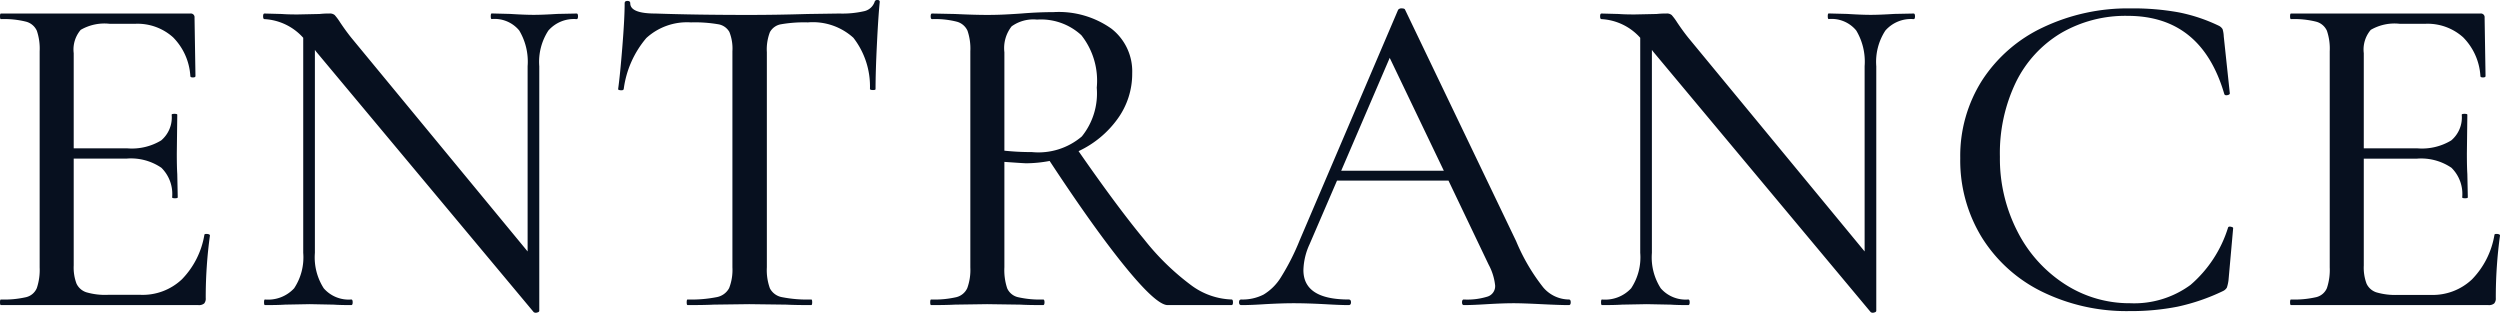 <svg xmlns="http://www.w3.org/2000/svg" width="160.77" height="20.11" viewBox="0 0 160.77 20.11">
  <path id="パス_402548" data-name="パス 402548" d="M14.37-4.5q0-.09.18-.075t.18.105a29.286,29.286,0,0,0-.27,4.02.475.475,0,0,1-.1.345A.525.525,0,0,1,13.98,0H1.29q-.06,0-.06-.18t.06-.18A6.285,6.285,0,0,0,2.91-.51,1,1,0,0,0,3.6-1.1,3.7,3.7,0,0,0,3.78-2.43V-16.32a3.576,3.576,0,0,0-.18-1.32,1.052,1.052,0,0,0-.69-.585,5.737,5.737,0,0,0-1.62-.165q-.06,0-.06-.18t.06-.18H13.47a.239.239,0,0,1,.27.27l.06,3.75q0,.09-.165.09t-.165-.09a3.859,3.859,0,0,0-1.11-2.49,3.414,3.414,0,0,0-2.43-.87H8.28a3.041,3.041,0,0,0-1.86.39,1.946,1.946,0,0,0-.45,1.5v6.12H9.42a3.647,3.647,0,0,0,2.175-.51,1.935,1.935,0,0,0,.675-1.65q0-.06.18-.06t.18.06L12.6-9.75q0,.87.03,1.32l.03,1.5q0,.06-.18.06t-.18-.06a2.369,2.369,0,0,0-.69-1.9A3.468,3.468,0,0,0,9.36-9.42H5.97v6.87a2.917,2.917,0,0,0,.18,1.17,1.057,1.057,0,0,0,.63.555A4.285,4.285,0,0,0,8.16-.66h2.13a3.666,3.666,0,0,0,2.64-1A5.351,5.351,0,0,0,14.37-4.5ZM38.31-18.75q.09,0,.09.18t-.09.18a2.179,2.179,0,0,0-1.815.735,3.67,3.67,0,0,0-.585,2.3V.36q0,.09-.15.12a.227.227,0,0,1-.21-.03L21.57-16.29l-.09-.12V-3.36a3.672,3.672,0,0,0,.57,2.28,2.12,2.12,0,0,0,1.77.72q.09,0,.09.18T23.82,0q-.72,0-1.14-.03L21.15-.06l-1.59.03Q19.11,0,18.27,0q-.06,0-.06-.18t.06-.18a2.277,2.277,0,0,0,1.875-.72,3.6,3.6,0,0,0,.585-2.28V-17.19a3.6,3.6,0,0,0-2.49-1.2q-.09,0-.09-.18t.09-.18l1.11.03q.36.03,1.02.03l1.41-.03a5.292,5.292,0,0,1,.63-.03.475.475,0,0,1,.345.1,3.624,3.624,0,0,1,.345.465q.36.54.72.99L35.16-3.45V-15.36a3.9,3.9,0,0,0-.54-2.3,2.05,2.05,0,0,0-1.77-.735q-.06,0-.06-.18t.06-.18l1.17.03q.96.06,1.53.06t1.53-.06Zm7.35.57a3.876,3.876,0,0,0-2.865,1.005A6.328,6.328,0,0,0,41.34-13.89q-.03.09-.195.075t-.165-.075q.12-.84.27-2.7t.15-2.82q0-.15.18-.15t.18.15q0,.66,1.62.66,2.58.09,6.03.09,1.77,0,3.75-.06l2.04-.03a6.31,6.31,0,0,0,1.6-.15.919.919,0,0,0,.675-.6.161.161,0,0,1,.18-.12q.15,0,.15.12-.09.87-.18,2.685t-.09,2.925q0,.06-.165.06t-.195-.06a5.1,5.1,0,0,0-1.065-3.3,3.874,3.874,0,0,0-2.925-.99,8.667,8.667,0,0,0-1.725.12,1,1,0,0,0-.72.51,3.094,3.094,0,0,0-.195,1.29V-2.43a3.427,3.427,0,0,0,.195,1.35,1.091,1.091,0,0,0,.78.57A8.336,8.336,0,0,0,53.4-.36q.06,0,.06.18T53.4,0q-1.02,0-1.62-.03L49.41-.06l-2.28.03q-.6.03-1.68.03-.06,0-.06-.18t.06-.18a8.364,8.364,0,0,0,1.86-.15,1.139,1.139,0,0,0,.81-.585,3.22,3.22,0,0,0,.21-1.335V-16.32a2.887,2.887,0,0,0-.195-1.245,1.006,1.006,0,0,0-.72-.495A8.883,8.883,0,0,0,45.66-18.18ZM80.43-.36q.09,0,.09.18T80.43,0H76.32q-.72,0-2.715-2.445T68.73-9.27a8.276,8.276,0,0,1-1.5.15q-.15,0-1.41-.09v6.78A3.687,3.687,0,0,0,66-1.08a1.008,1.008,0,0,0,.69.57,6.285,6.285,0,0,0,1.62.15q.09,0,.09.18T68.31,0q-.96,0-1.47-.03L64.71-.06l-2.07.03Q62.07,0,61.11,0q-.06,0-.06-.18t.06-.18a6.285,6.285,0,0,0,1.62-.15,1.05,1.05,0,0,0,.705-.585A3.443,3.443,0,0,0,63.63-2.43V-16.32a3.576,3.576,0,0,0-.18-1.32,1.052,1.052,0,0,0-.69-.585,5.591,5.591,0,0,0-1.59-.165q-.09,0-.09-.18t.09-.18l1.47.03q1.26.06,2.07.06.63,0,1.2-.03t.99-.06q1.11-.09,2.07-.09a5.847,5.847,0,0,1,3.735,1.065A3.475,3.475,0,0,1,74.04-14.91a4.933,4.933,0,0,1-.945,2.94A6.455,6.455,0,0,1,70.59-9.9q2.52,3.63,4.215,5.67a15.991,15.991,0,0,0,3.03,2.955A4.6,4.6,0,0,0,80.43-.36ZM65.82-9.93a16.629,16.629,0,0,0,1.77.09,4.3,4.3,0,0,0,3.21-1.005,4.406,4.406,0,0,0,.96-3.135,4.71,4.71,0,0,0-.99-3.375,3.824,3.824,0,0,0-2.85-1.005,2.391,2.391,0,0,0-1.635.435,2.269,2.269,0,0,0-.465,1.665Zm36.3,9.57q.12,0,.12.18t-.12.18q-.57,0-1.77-.06T98.58-.12q-.69,0-1.71.06-.96.06-1.5.06-.12,0-.12-.18t.12-.18a4.361,4.361,0,0,0,1.545-.195.705.705,0,0,0,.465-.7,3.631,3.631,0,0,0-.42-1.35l-2.58-5.4H87.21L85.44-3.9a4.189,4.189,0,0,0-.39,1.65q0,1.89,2.91,1.89.15,0,.15.18T87.96,0q-.54,0-1.56-.06-1.14-.06-1.98-.06-.75,0-1.83.06-.9.06-1.53.06-.15,0-.15-.18t.15-.18a2.971,2.971,0,0,0,1.425-.315A3.33,3.33,0,0,0,83.61-1.8a14.975,14.975,0,0,0,1.2-2.37l6.33-14.82a.27.27,0,0,1,.24-.09q.18,0,.21.09L98.73-4.11a12.6,12.6,0,0,0,1.74,2.97A2.192,2.192,0,0,0,102.12-.36ZM87.48-8.64h6.6L90.6-15.9Zm36.81-10.11q.09,0,.09.18t-.09.18a2.179,2.179,0,0,0-1.815.735,3.67,3.67,0,0,0-.585,2.3V.36q0,.09-.15.12a.227.227,0,0,1-.21-.03L107.55-16.29l-.09-.12V-3.36a3.672,3.672,0,0,0,.57,2.28,2.12,2.12,0,0,0,1.77.72q.09,0,.09.18T109.8,0q-.72,0-1.14-.03l-1.53-.03-1.59.03q-.45.03-1.29.03-.06,0-.06-.18t.06-.18a2.277,2.277,0,0,0,1.875-.72,3.6,3.6,0,0,0,.585-2.28V-17.19a3.6,3.6,0,0,0-2.49-1.2q-.09,0-.09-.18t.09-.18l1.11.03q.36.03,1.02.03l1.41-.03a5.292,5.292,0,0,1,.63-.03.475.475,0,0,1,.345.1,3.624,3.624,0,0,1,.345.465q.36.54.72.99L121.14-3.45V-15.36a3.9,3.9,0,0,0-.54-2.3,2.05,2.05,0,0,0-1.77-.735q-.06,0-.06-.18t.06-.18l1.17.03q.96.06,1.53.06t1.53-.06Zm13.95-.33a16.413,16.413,0,0,1,3.1.255,10.744,10.744,0,0,1,2.565.855.581.581,0,0,1,.255.225,1.871,1.871,0,0,1,.075.465l.39,3.66q0,.09-.165.12t-.195-.09q-1.47-5.01-6.21-5.01a8.21,8.21,0,0,0-4.29,1.11,7.534,7.534,0,0,0-2.9,3.165A10.506,10.506,0,0,0,129.84-9.54a10.233,10.233,0,0,0,1.125,4.8,8.709,8.709,0,0,0,3.045,3.39,7.632,7.632,0,0,0,4.2,1.23A6.119,6.119,0,0,0,142.1-1.3,7.955,7.955,0,0,0,144.51-4.98q.03-.09.18-.06t.15.09l-.3,3.36a2.551,2.551,0,0,1-.105.465.581.581,0,0,1-.255.225,13.1,13.1,0,0,1-2.91,1,15.331,15.331,0,0,1-3.09.285,12.346,12.346,0,0,1-5.625-1.245,9.468,9.468,0,0,1-3.87-3.48A9.458,9.458,0,0,1,127.29-9.45a9.051,9.051,0,0,1,1.41-5.01,9.435,9.435,0,0,1,3.915-3.4A12.722,12.722,0,0,1,138.24-19.08ZM161.64-4.5q0-.09.18-.075t.18.105a29.287,29.287,0,0,0-.27,4.02.475.475,0,0,1-.105.345A.525.525,0,0,1,161.25,0H148.56q-.06,0-.06-.18t.06-.18a6.285,6.285,0,0,0,1.62-.15,1,1,0,0,0,.69-.585,3.7,3.7,0,0,0,.18-1.335V-16.32a3.576,3.576,0,0,0-.18-1.32,1.052,1.052,0,0,0-.69-.585,5.737,5.737,0,0,0-1.62-.165q-.06,0-.06-.18t.06-.18h12.18a.239.239,0,0,1,.27.27l.06,3.75q0,.09-.165.09t-.165-.09a3.859,3.859,0,0,0-1.11-2.49,3.414,3.414,0,0,0-2.43-.87h-1.65a3.041,3.041,0,0,0-1.86.39,1.946,1.946,0,0,0-.45,1.5v6.12h3.45a3.647,3.647,0,0,0,2.175-.51,1.935,1.935,0,0,0,.675-1.65q0-.06.18-.06t.18.06l-.03,2.49q0,.87.03,1.32l.03,1.5q0,.06-.18.06t-.18-.06a2.369,2.369,0,0,0-.69-1.9,3.468,3.468,0,0,0-2.25-.585h-3.39v6.87a2.917,2.917,0,0,0,.18,1.17,1.057,1.057,0,0,0,.63.555,4.285,4.285,0,0,0,1.38.165h2.13a3.666,3.666,0,0,0,2.64-1A5.351,5.351,0,0,0,161.64-4.5Z" transform="translate(-1.23 19.62)" fill="#07101f"/>
</svg>

